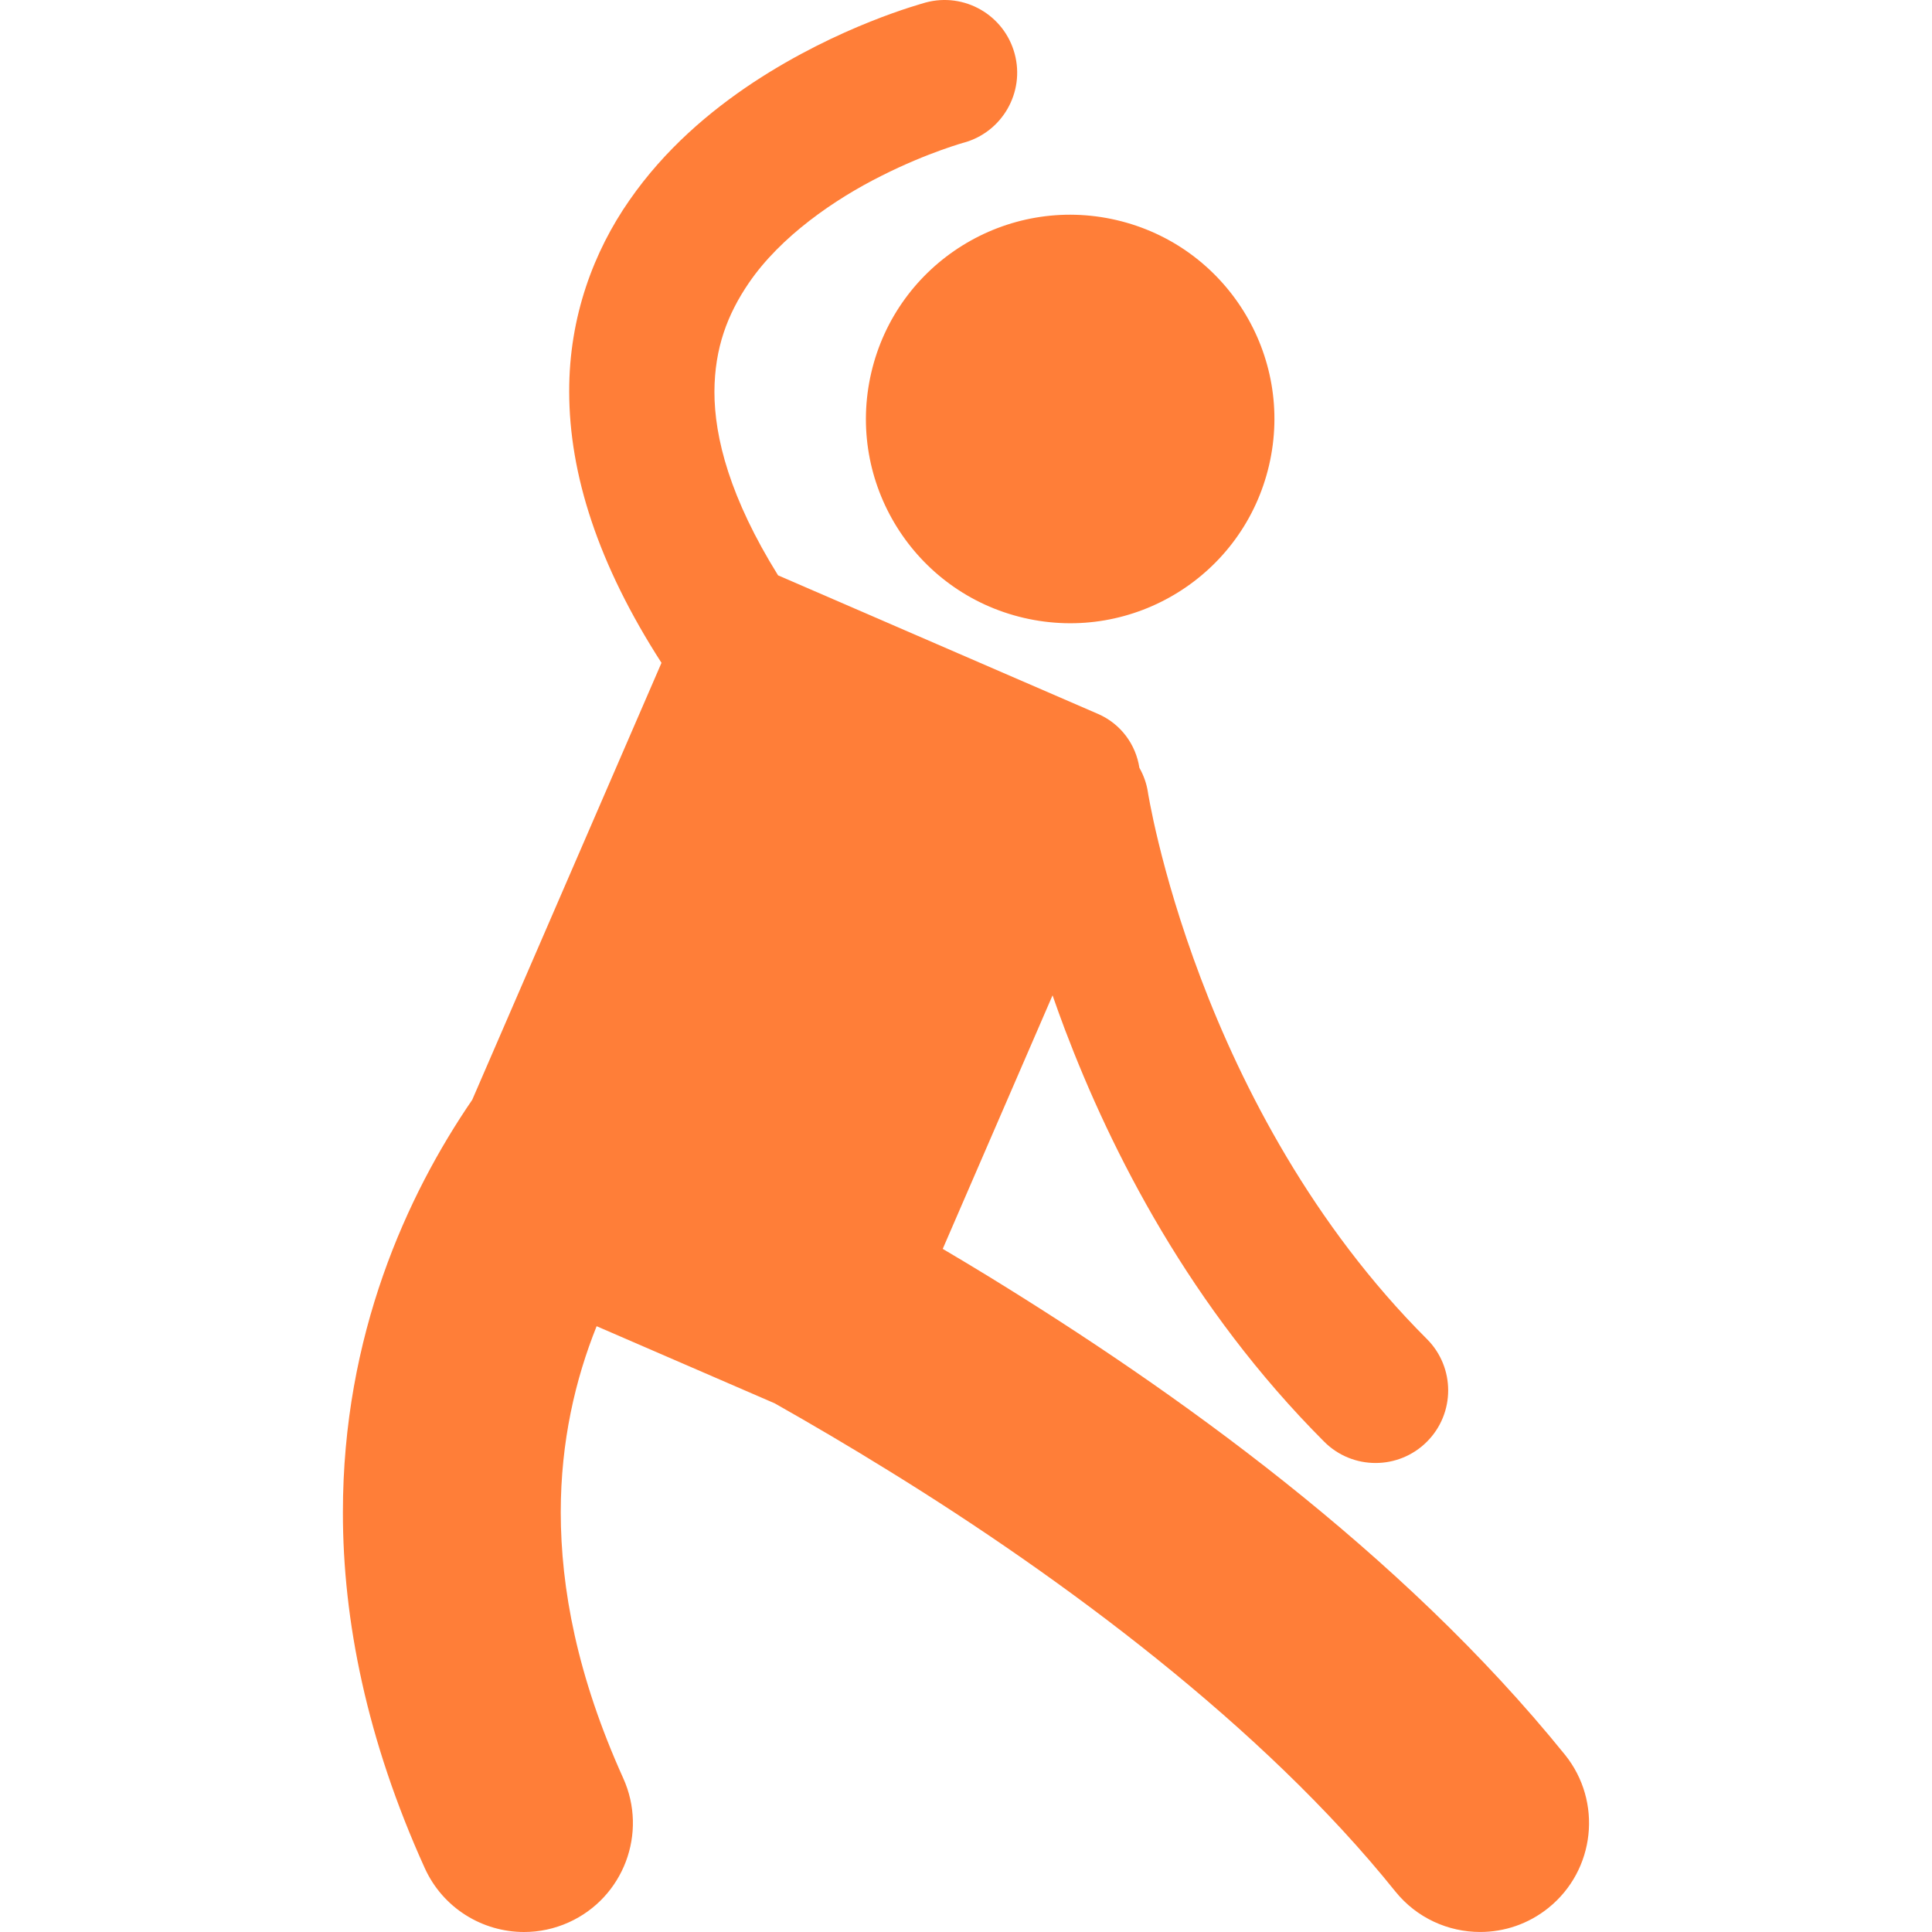 <?xml version="1.0" encoding="UTF-8"?> <svg xmlns="http://www.w3.org/2000/svg" width="70" height="70" viewBox="0 0 70 70" fill="none"> <g clip-path="url(#clip0_223_263)"> <path d="M45.98 16.86C46.908 12.88 44.433 8.902 40.453 7.974C36.474 7.047 32.496 9.521 31.568 13.501C30.641 17.481 33.115 21.459 37.095 22.387C41.074 23.314 45.053 20.84 45.98 16.86Z" fill="#FF7E38"></path> <path d="M56.702 63.578C50.751 56.215 42.525 50.359 35.753 46.207C35.211 45.876 34.679 45.557 34.157 45.249L38.136 36.063C38.276 36.465 38.423 36.876 38.584 37.302C40.264 41.73 43.125 47.376 47.978 52.236C48.492 52.75 49.166 53.007 49.839 53.007C50.512 53.007 51.186 52.75 51.7 52.236C52.727 51.209 52.727 49.543 51.7 48.516C47.564 44.386 45.001 39.398 43.505 35.439C42.756 33.461 42.272 31.747 41.979 30.543C41.832 29.942 41.733 29.468 41.672 29.152C41.642 28.995 41.621 28.877 41.607 28.803C41.601 28.765 41.597 28.739 41.594 28.724C41.593 28.713 41.593 28.713 41.593 28.713C41.544 28.389 41.435 28.088 41.282 27.818C41.155 26.982 40.616 26.228 39.782 25.866L28.191 20.846C26.45 18.047 25.883 15.854 25.885 14.19C25.892 12.607 26.36 11.383 27.132 10.252C28.28 8.569 30.235 7.22 31.938 6.37C32.784 5.942 33.557 5.633 34.102 5.437C34.374 5.339 34.591 5.269 34.731 5.225C34.801 5.203 34.853 5.188 34.883 5.179C34.897 5.176 34.907 5.173 34.911 5.172C36.312 4.791 37.141 3.349 36.763 1.947C36.385 0.544 34.941 -0.287 33.538 0.091H33.538C33.382 0.141 30.427 0.923 27.287 2.991C25.719 4.031 24.089 5.405 22.804 7.258C21.519 9.101 20.616 11.472 20.623 14.189C20.625 17.177 21.668 20.447 23.967 24.016L17.11 39.848C14.743 43.305 12.422 48.376 12.424 54.797C12.421 58.703 13.291 63.052 15.388 67.68C16.048 69.138 17.484 70 18.987 70C19.531 70 20.083 69.888 20.611 69.649C22.597 68.75 23.478 66.412 22.58 64.426C20.907 60.721 20.32 57.546 20.317 54.797C20.317 52.223 20.845 49.976 21.617 48.051L28.07 50.846C29.367 51.579 30.77 52.402 32.234 53.309C38.456 57.15 45.755 62.545 50.553 68.528C51.332 69.496 52.476 69.999 53.629 69.999C54.499 69.999 55.373 69.714 56.103 69.126C57.8 67.76 58.068 65.275 56.702 63.578Z" fill="#FF7E38"></path> </g> <defs> <clipPath id="clip0_223_263"> <rect width="70" height="70" fill="white"></rect> </clipPath> </defs> </svg> 